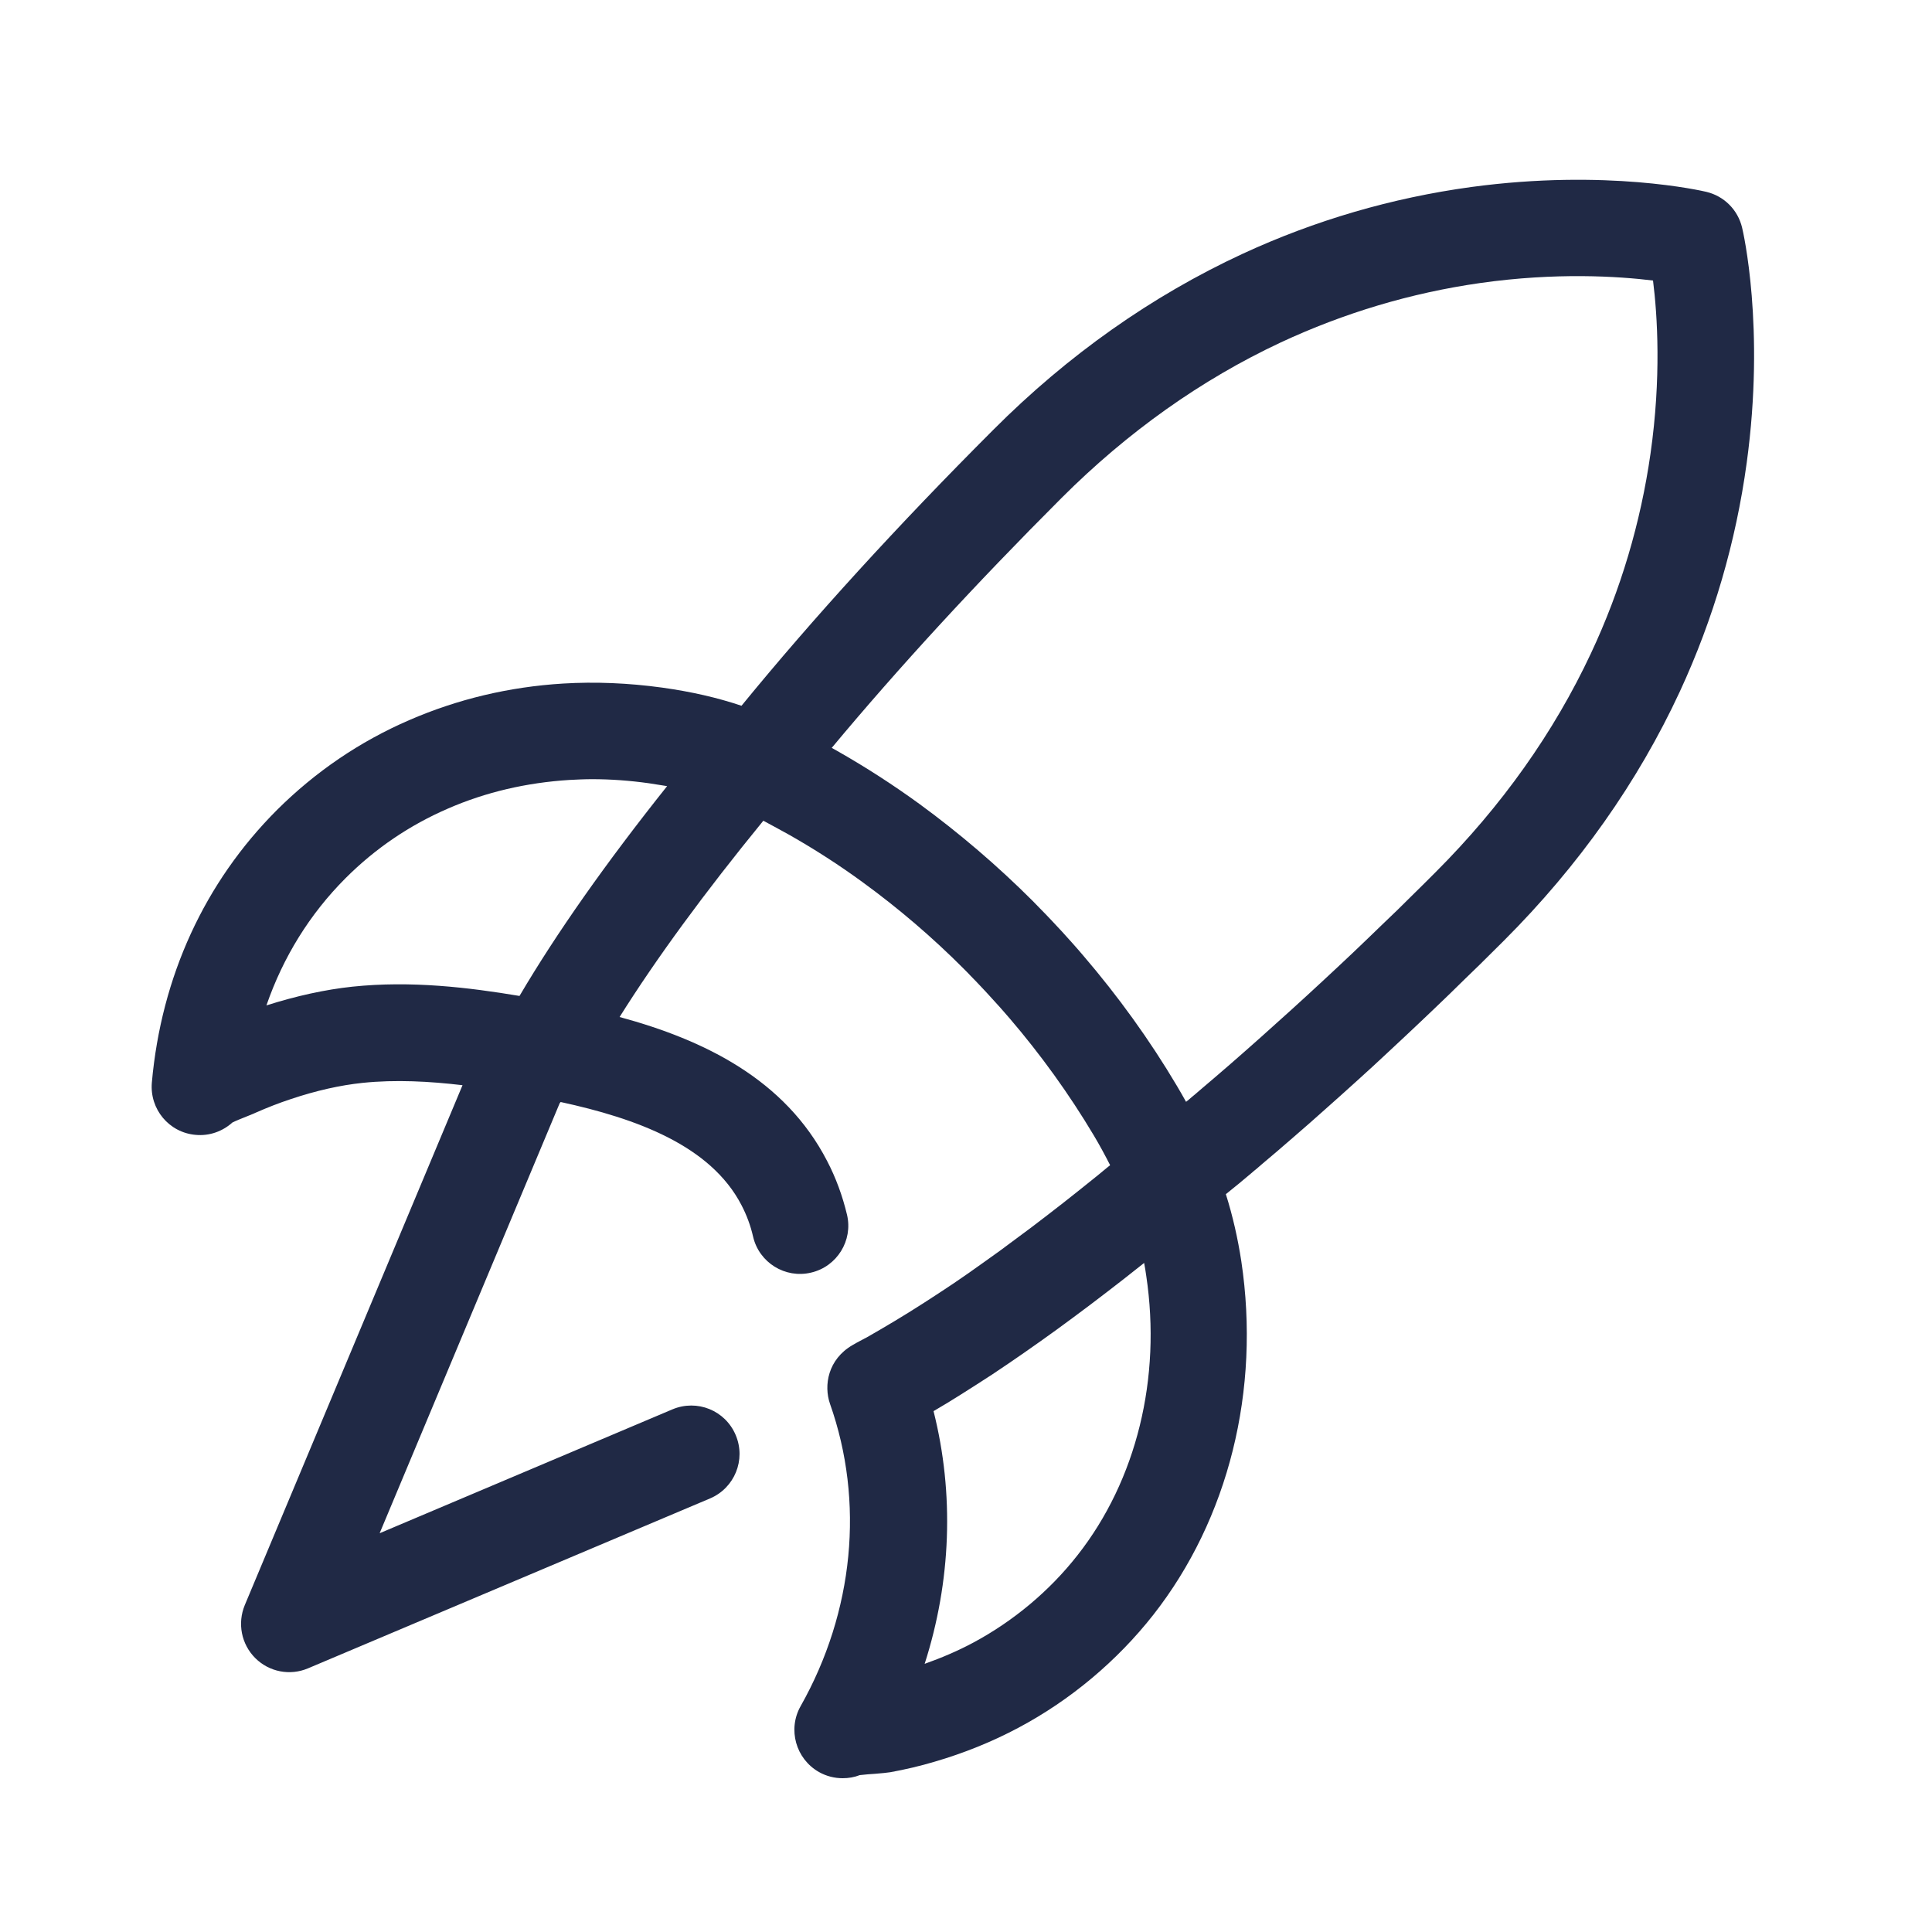 <svg xmlns="http://www.w3.org/2000/svg" xmlns:xlink="http://www.w3.org/1999/xlink" id="Layer_1" x="0px" y="0px" viewBox="0 0 1000 1000" style="enable-background:new 0 0 1000 1000;" xml:space="preserve"><style type="text/css">	.st0{fill:#202945;}	.st1{display:none;}	.st2{display:inline;fill:none;stroke:#241F20;stroke-width:50;stroke-linecap:round;stroke-linejoin:round;stroke-miterlimit:10;}	.st3{display:inline;fill:none;stroke:#0000FF;stroke-width:0.5;stroke-miterlimit:10;}	.st4{display:inline;fill:none;stroke:#FF00FF;stroke-width:0.25;stroke-miterlimit:10;}	.st5{display:inline;fill:none;stroke:#FF00FF;stroke-miterlimit:10;}	.st6{display:inline;fill:none;stroke:#FF00FF;stroke-width:2;stroke-miterlimit:10;}	.st7{display:inline;fill:none;stroke:#FFFF00;stroke-miterlimit:10;}</style><g id="OG_copy">	<path class="st0" d="M901.7,117.8c-2.2-9.2-9.3-16.3-18.5-18.5c-2.1-0.5-51.6-12-121.7-2.5c-41,5.6-80.8,17.2-118.4,34.6  c-46.8,21.7-90.3,52.3-129,91.1c-49.4,49.4-93.1,97.3-130.3,142.8c-12.5-4.2-26-7.3-41.1-9.4c-17.5-2.4-34.7-3.1-51.2-2.1  c-28,1.7-54.7,8.1-79.6,18.9c-25.7,11.1-48.7,26.8-68.5,46.5c-37.5,37.5-59.9,86.3-64.8,141.1l0,0c-1.2,13.8,8.9,25.9,22.6,27.1  c7.3,0.7,14.1-1.9,19.1-6.4c1.8-0.9,4.8-2.1,8.8-3.7c1.5-0.6,2.7-1.1,3.3-1.4c5.9-2.6,12-5,18.1-7c13.1-4.4,25.6-7.2,37.1-8.4  c17.2-1.8,34.9-0.8,51.8,1.2L126.7,830.8c-3.9,9.4-1.8,20.2,5.4,27.4s18,9.3,27.4,5.3l208-87.9c12.7-5.4,18.7-20,13.3-32.8  s-20-18.7-32.8-13.3l-151.5,64.1L289.7,571l0.5-0.6c39.2,8.5,77.6,22.5,93.6,53.4c2.7,5.2,4.7,10.6,6,16.3  c3.1,13.4,16.6,21.8,30,18.6c13.4-3.1,21.8-16.6,18.6-30c-2.3-9.6-5.7-19-10.3-27.8c-21.8-42.2-63.5-62.6-107.4-74.5  c19-30.3,44-64.4,74.4-101.6c4.7,2.5,9.2,5,13.4,7.3c13.2,7.5,26.1,15.8,38.1,24.6c18.4,13.4,36.1,28.5,52.5,45  c1.1,1.1,2.2,2.2,3.3,3.4c1.8,1.8,3.5,3.6,5.2,5.4s3.4,3.6,5.1,5.5c1.7,1.8,3.3,3.7,5,5.5c1.6,1.8,3.2,3.7,4.8,5.5  c16.2,18.9,30.9,39.3,43.6,60.6c3.1,5.2,5.9,10.4,8.5,15.5c-0.7,0.6-1.4,1.1-2.1,1.7l-4.6,3.8c0,0-0.1,0-0.1,0.1  c-0.1,0.1-0.3,0.2-0.4,0.3c-0.2,0.1-0.3,0.2-0.5,0.4c-5.6,4.5-11.2,9-16.7,13.3s-11.1,8.6-16.5,12.7c-5.5,4.1-11,8.2-16.3,12.1  c-5.4,3.9-10.8,7.7-16,11.4c-5.3,3.7-10.6,7.3-15.7,10.6c-5.2,3.4-10.3,6.7-15.3,9.8s-10,6.1-14.8,8.9c-2.4,1.4-4.7,2.7-7.1,4.1  c-0.2,0.1-0.6,0.3-1,0.5c-1.2,0.6-2.8,1.5-4.1,2.2c-0.8,0.5-1.6,0.9-2.1,1.2c-12.8,7.4-15,20.9-11.7,30.4  c17.9,50.6,12.4,107.6-15.2,156.5c-6.8,12-2.5,27.3,9.5,34.1c3.9,2.2,8.1,3.2,12.3,3.2c3,0,6-0.5,8.8-1.6c2.4-0.3,6.2-0.6,8.1-0.7  c3.6-0.3,5.7-0.5,7.7-0.8c7.7-1.4,15.4-3.2,22.8-5.4c15.1-4.4,29.8-10.3,43.5-17.6c26.9-14.3,51-34.5,69.8-58.4  c39-49.7,55.6-116.4,45.6-183.1c-1.8-11.7-4.4-23.3-8-34.7c4.5-3.6,8.9-7.2,13-10.7c1-0.9,2.1-1.8,3.1-2.6l2.3-2  c5.5-4.6,11.1-9.4,16.6-14.2c5.5-4.7,11-9.6,16.5-14.5c5.4-4.8,10.9-9.7,16.4-14.7c5.3-4.8,10.8-9.8,16.2-14.9  c5.3-4.9,10.7-10,16-15c5.2-4.9,10.5-10,15.8-15.1c5.1-5,10.3-10.1,15.5-15.1c4.2-4.1,8.3-8.3,12.5-12.4  c38.8-38.8,69.4-82.2,91.1-129c17.4-37.6,29-77.4,34.6-118.4C913.7,169.3,902.2,119.8,901.7,117.8z M268.9,515.5  c-26.3-4.4-56-8-86.5-4.8c-14.1,1.5-29.1,4.8-44.5,9.7c8.6-24.9,22.4-47.3,41-65.9c15.3-15.3,33.1-27.4,53-36  c19.5-8.5,40.6-13.4,62.8-14.8c3.9-0.2,7.8-0.4,11.7-0.4c9.6,0,19.4,0.7,29.4,2.1c3.3,0.5,6.5,1,9.5,1.5  C313.5,446.8,287.9,483.2,268.9,515.5z M557.7,805c-14.5,18.5-33.2,34.1-53.9,45.2c-8,4.3-16.5,7.9-25.2,11  c13.7-42.7,15.4-88,4.6-130.8c4.6-2.7,9.3-5.5,14-8.5c5.3-3.3,10.8-6.9,16.4-10.5c5.4-3.6,11-7.4,16.6-11.3  c5.5-3.8,11.2-7.9,16.9-12c5.6-4.1,11.3-8.3,17-12.6s11.4-8.7,17.2-13.2c3.6-2.8,7.2-5.7,10.9-8.6c0.4,2.2,0.8,4.4,1.1,6.7  C601.2,713.3,588.3,766.1,557.7,805z M854.3,234.8c-5.1,35.7-15.4,70.5-30.8,103.3c-19.2,41-46.2,79.1-80.5,113.4  c-4.1,4.1-8.1,8.1-12.2,12.1c-5,5-10.1,10-15.2,14.8c-5.1,5-10.3,9.9-15.4,14.8c-5.2,4.9-10.4,9.8-15.6,14.6  c-5.3,4.9-10.6,9.8-15.8,14.5c-5.3,4.8-10.7,9.6-15.9,14.3c-5.3,4.7-10.7,9.5-16,14.1c-5.4,4.7-10.8,9.3-16.1,13.8l-2.2,1.9  c-1.1,0.9-2.2,1.8-3.2,2.7c-0.5,0.4-1,0.8-1.5,1.2c-1.5-2.7-3.1-5.5-4.7-8.2c-14.1-23.8-30.5-46.5-48.6-67.6  c-1.8-2.1-3.6-4.2-5.4-6.2c-1.8-2-3.7-4.1-5.5-6.1c-1.9-2-3.8-4.1-5.7-6.1s-3.8-4-5.8-6c-1.2-1.3-2.5-2.5-3.7-3.8  c-18.3-18.3-38-35.1-58.5-50.1c-13.6-9.9-28-19.2-42.8-27.6c-0.9-0.5-1.8-1-2.7-1.5c34.4-41.3,74.3-84.7,118.9-129.3  c34.2-34.2,72.4-61.3,113.4-80.5c32.8-15.3,67.5-25.7,103.3-30.8c39.4-5.6,71.5-3.5,89.5-1.3C857.9,163.4,859.9,195.5,854.3,234.8z  "></path></g><g id="OG" class="st1">	<path class="st2" d="M414.1,634.5c-1.8-7.7-4.5-15.1-8.1-22.1c-24.3-47-82.4-61.6-130.1-70.3c-30.1-5.4-60.3-9.8-90.9-6.5  c-14.4,1.5-28.7,5-42.4,9.6c-6.9,2.3-13.7,5-20.3,7.9c-2.4,1.1-18.5,7.1-18.7,9.4c4.2-47,23.3-91.3,57.6-125.7  c17.4-17.4,38.1-31.5,60.7-41.3c22.5-9.8,46.7-15.3,71.2-16.8c15.4-1,30.9-0.2,46.2,1.9c14.5,2,28.9,5.3,42.5,10.5  s26.5,12.1,39.2,19.3c14,7.9,27.5,16.6,40.5,26.1c19.7,14.3,38.3,30.3,55.5,47.5c1.2,1.2,2.4,2.4,3.5,3.6c1.8,1.9,3.7,3.8,5.5,5.7  c1.8,1.9,3.6,3.8,5.4,5.8c1.8,1.9,3.5,3.9,5.2,5.8s3.4,3.9,5.1,5.9c17,19.9,32.7,41.6,46.1,64.1c15.2,25.6,25.8,52.1,30.2,81.6  c8.7,57.6-4.3,117.7-40.5,163.9c-16.8,21.4-37.9,39.1-61.9,51.8c-12.3,6.5-25.3,11.8-38.7,15.6c-6.7,1.9-13.5,3.5-20.4,4.8  c-2.5,0.5-19.1,1.2-20,2.7c31.3-55.4,37.1-120.4,17-177.1c-0.1-0.2,6.8-3.7,7.4-4.1c2.5-1.4,5.1-2.9,7.6-4.3  c5.2-3,10.4-6.1,15.5-9.3c5.3-3.3,10.6-6.7,15.8-10.2c5.4-3.6,10.8-7.2,16.2-11c5.5-3.8,11-7.7,16.4-11.7  c5.6-4.1,11.1-8.2,16.7-12.4c5.7-4.3,11.3-8.6,16.9-13c5.7-4.5,11.4-9,17-13.5c0.2,0,0.8-0.6,1-0.8c0.4-0.3,0.7-0.6,1.1-0.9  c0.7-0.6,1.4-1.2,2.2-1.8c5.3-4.3,10.6-8.6,15.7-13.1c5.1-4.5,10.1-9.1,15.4-13.2c5.6-4.3,11.1-9,16.5-13.6  c0.8-0.6,1.5-1.3,2.3-1.9c5.5-4.6,10.9-9.3,16.3-14c5.4-4.7,10.9-9.5,16.3-14.3c5.4-4.8,10.8-9.6,16.1-14.5  c5.4-4.9,10.7-9.8,16-14.7s10.6-9.9,15.8-14.8c5.2-4.9,10.4-9.9,15.6-14.9c5.1-5,10.2-10,15.3-15c4.1-4.1,8.3-8.2,12.4-12.3  c160.8-160.8,116.6-345.6,116.6-345.6s-185-43.9-345.8,116.9c-47.6,47.6-95.9,99.9-137.8,152.2l-8.4,4.8  c-39.9,47.8-74.6,94.8-98.7,137l-18.9,24L149.7,840.4l208-87.9"></path></g><g id="_x2D_-----_00000019660235626456062650000016459042060678940582_" class="st1"></g><g id="Boxes" class="st1">	<path class="st3" d="M722,1000H278C124.5,1000,0,875.5,0,722V278C0,124.5,124.5,0,278,0h444c153.5,0,278,124.5,278,278v444  C1000,875.5,875.5,1000,722,1000z"></path>	<path class="st3" d="M730,950H270c-121.5,0-220-98.5-220-220V270c0-121.5,98.5-220,220-220h460c121.5,0,220,98.5,220,220v460  C950,851.5,851.5,950,730,950z"></path>	<path class="st3" d="M730,900H270c-93.9,0-170-76.1-170-170V270c0-93.9,76.1-170,170-170h460c93.9,0,170,76.1,170,170v460  C900,823.9,823.9,900,730,900z"></path>	<rect x="150" y="150" class="st3" width="700" height="700"></rect>	<circle class="st3" cx="500" cy="500" r="350"></circle>	<circle class="st3" cx="500" cy="500" r="210"></circle>	<circle class="st3" cx="500" cy="500" r="150"></circle></g><g id="Grid" class="st1">	<line class="st4" x1="950" y1="-250" x2="950" y2="1250"></line>	<line class="st4" x1="850" y1="-250" x2="850" y2="1250"></line>	<line class="st4" x1="900" y1="-250" x2="900" y2="1250"></line>	<line class="st4" x1="750" y1="-250" x2="750" y2="1250"></line>	<line class="st4" x1="650" y1="-250" x2="650" y2="1250"></line>	<line class="st5" x1="500" y1="-250" x2="500" y2="1250"></line>	<line class="st5" x1="500" y1="-250" x2="500" y2="1250"></line>	<line class="st5" x1="1030.3" y1="-30.3" x2="-30.3" y2="1030.3"></line>	<line class="st5" x1="1030.3" y1="-30.3" x2="-30.3" y2="1030.3"></line>	<line class="st5" x1="-30.3" y1="-30.3" x2="1030.3" y2="1030.3"></line>	<line class="st4" x1="350" y1="-250" x2="350" y2="1250"></line>	<line class="st4" x1="250" y1="-250" x2="250" y2="1250"></line>	<line class="st4" x1="150" y1="-250" x2="150" y2="1250"></line>	<line class="st4" x1="100" y1="-250" x2="100" y2="1250"></line>	<line class="st4" x1="50" y1="-250" x2="50" y2="1250"></line>	<line class="st6" x1="1000" y1="-250" x2="1000" y2="1250"></line>	<line class="st6" x1="0" y1="-250" x2="0" y2="1250"></line>	<line class="st4" x1="-250" y1="50" x2="1250" y2="50"></line>	<line class="st4" x1="-250" y1="150" x2="1250" y2="150"></line>	<line class="st4" x1="-250" y1="100" x2="1250" y2="100"></line>	<line class="st4" x1="-250" y1="250" x2="1250" y2="250"></line>	<line class="st4" x1="-250" y1="350" x2="1250" y2="350"></line>	<line class="st5" x1="-250" y1="500" x2="1250" y2="500"></line>	<line class="st4" x1="-250" y1="650" x2="1250" y2="650"></line>	<line class="st4" x1="-250" y1="750" x2="1250" y2="750"></line>	<line class="st4" x1="-250" y1="850" x2="1250" y2="850"></line>	<line class="st4" x1="-250" y1="900" x2="1250" y2="900"></line>	<line class="st4" x1="-250" y1="950" x2="1250" y2="950"></line>	<line class="st6" x1="-250" y1="0" x2="1250" y2="0"></line>	<line class="st6" x1="-250" y1="1000" x2="1250" y2="1000"></line>	<line class="st6" x1="-250" y1="0" x2="1250" y2="0"></line>	<line class="st6" x1="-250" y1="1000" x2="1250" y2="1000"></line></g><g id="Tool" class="st1">	<line class="st7" x1="863.9" y1="-176.9" x2="218.1" y2="1176.9"></line>	<line class="st7" x1="913.9" y1="-176.9" x2="268.1" y2="1176.9"></line>	<line class="st7" x1="963.9" y1="-176.9" x2="318.1" y2="1176.9"></line>	<line class="st7" x1="684.9" y1="1176.9" x2="39.1" y2="-176.9"></line>	<line class="st7" x1="734.9" y1="1176.9" x2="89.1" y2="-176.9"></line>	<line class="st7" x1="784.9" y1="1176.9" x2="139.1" y2="-176.9"></line></g></svg>